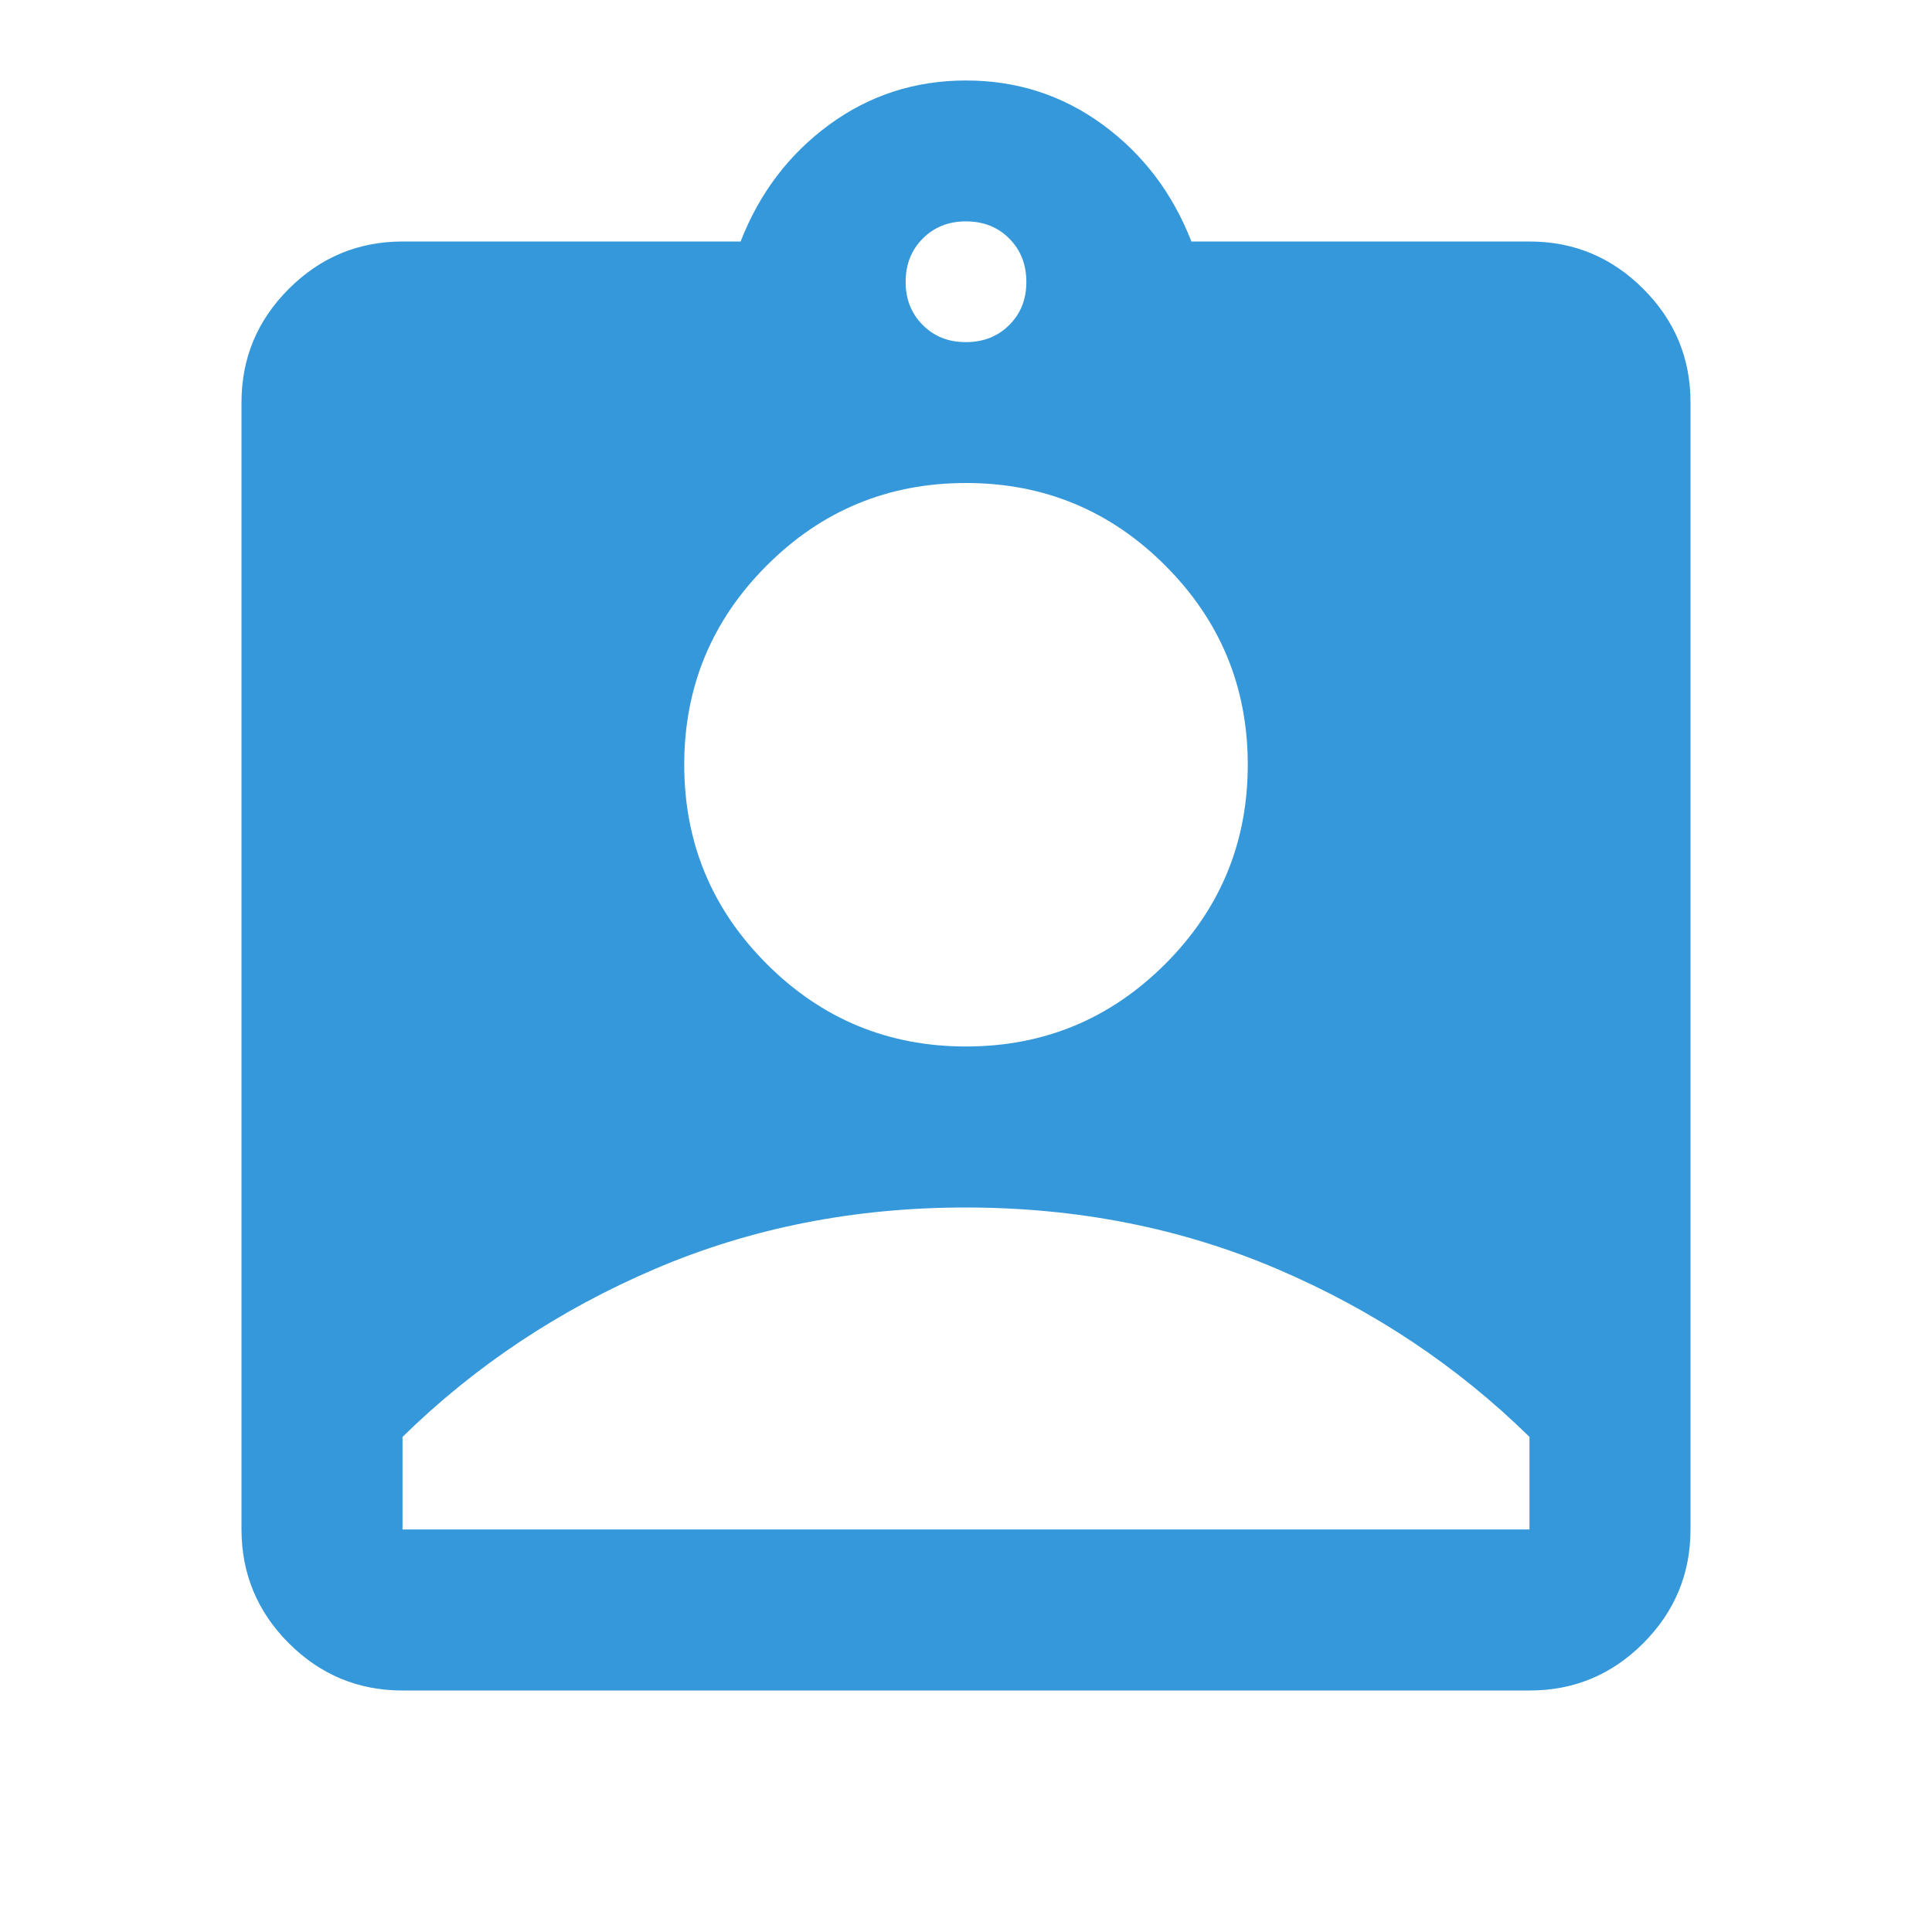 <svg xmlns="http://www.w3.org/2000/svg" width="50" height="50" viewBox="0 0 50 50" fill="none"><path d="M10.417 43.75C9.271 43.75 8.29 43.342 7.475 42.527C6.66 41.712 6.251 40.73 6.25 39.583V10.416C6.25 9.271 6.658 8.29 7.475 7.475C8.292 6.659 9.272 6.251 10.417 6.25H19.167C19.653 5 20.417 3.993 21.458 3.229C22.5 2.465 23.681 2.083 25 2.083C26.319 2.083 27.5 2.465 28.542 3.229C29.583 3.993 30.347 5 30.833 6.25H39.583C40.729 6.25 41.71 6.658 42.527 7.475C43.344 8.291 43.751 9.272 43.75 10.416V39.583C43.75 40.729 43.342 41.71 42.527 42.527C41.712 43.343 40.731 43.751 39.583 43.75H10.417ZM25 8.854C25.451 8.854 25.825 8.706 26.121 8.41C26.417 8.114 26.564 7.741 26.562 7.291C26.561 6.841 26.413 6.468 26.119 6.173C25.824 5.877 25.451 5.729 25 5.729C24.549 5.729 24.176 5.877 23.881 6.173C23.587 6.468 23.439 6.841 23.438 7.291C23.436 7.741 23.584 8.115 23.881 8.412C24.178 8.709 24.551 8.857 25 8.854ZM25 27.083C27.014 27.083 28.733 26.371 30.156 24.948C31.58 23.524 32.292 21.805 32.292 19.791C32.292 17.777 31.58 16.059 30.156 14.635C28.733 13.211 27.014 12.5 25 12.5C22.986 12.5 21.267 13.211 19.844 14.635C18.42 16.059 17.708 17.777 17.708 19.791C17.708 21.805 18.42 23.524 19.844 24.948C21.267 26.371 22.986 27.083 25 27.083ZM10.417 39.583H39.583V37.187C37.708 35.347 35.53 33.898 33.048 32.839C30.566 31.781 27.883 31.251 25 31.25C22.117 31.248 19.434 31.778 16.952 32.839C14.47 33.9 12.292 35.35 10.417 37.187V39.583Z" fill="#3498DB"></path></svg>